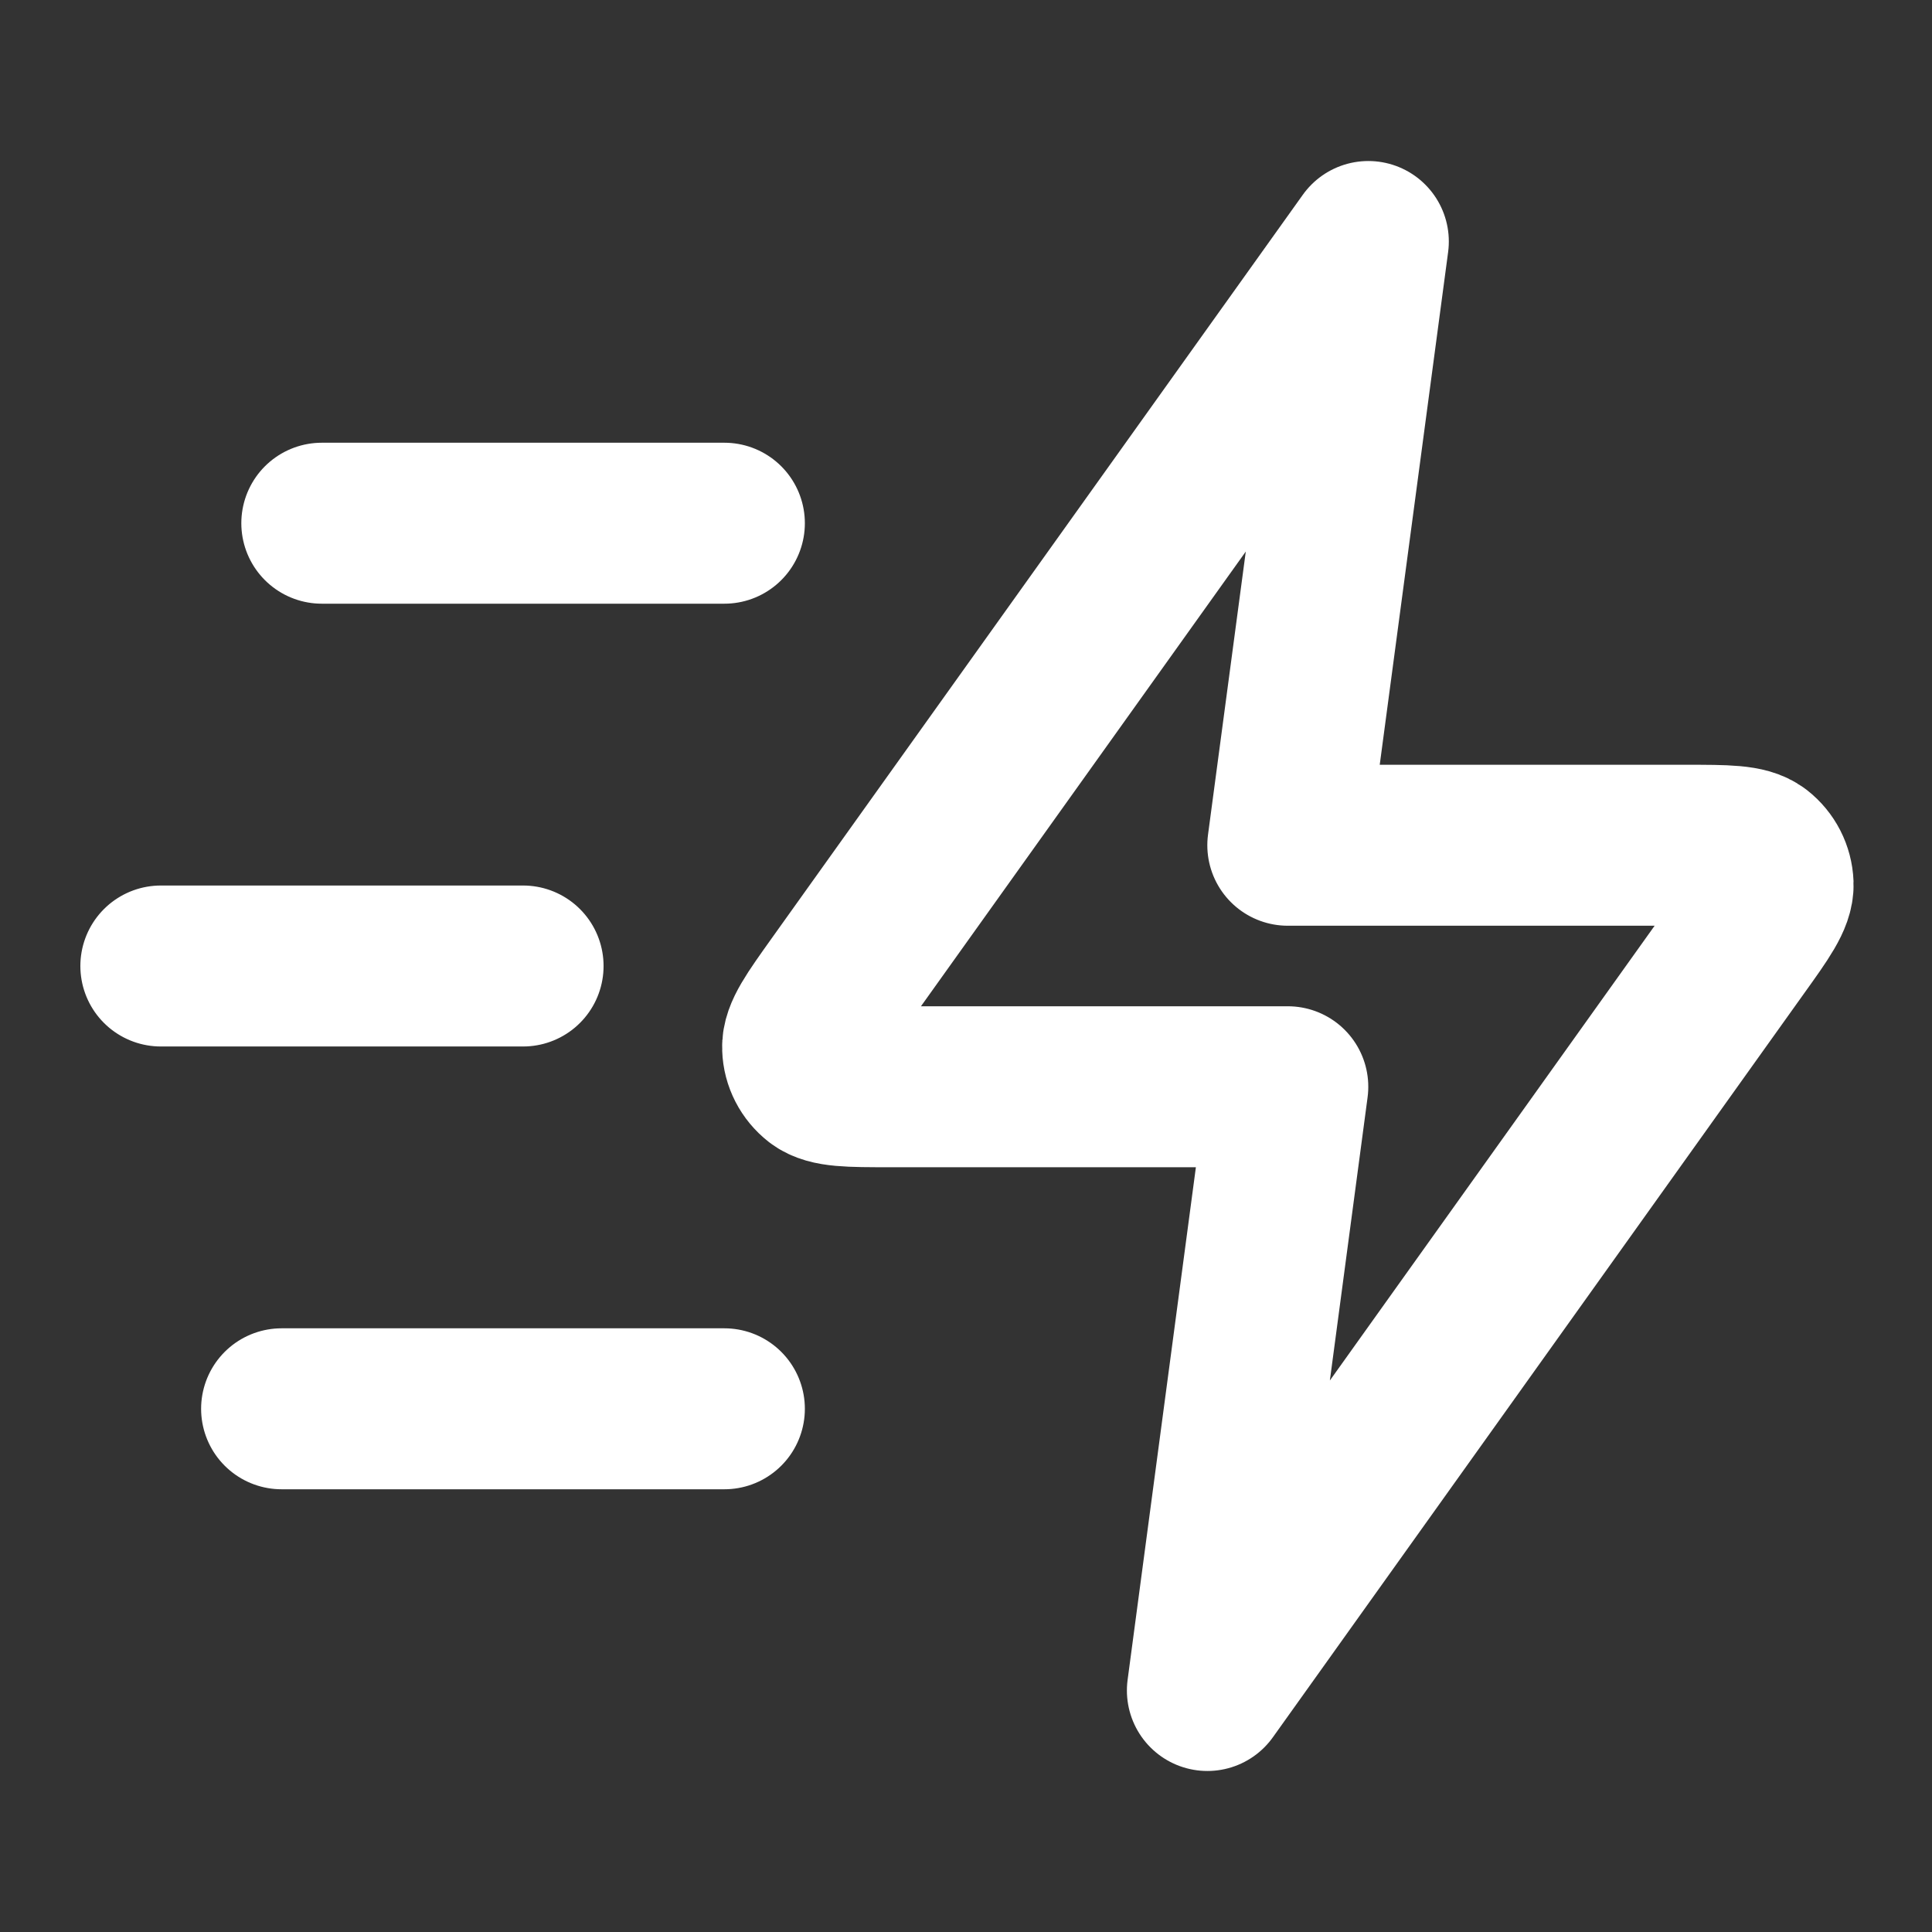 <svg width="16" height="16" viewBox="0 0 16 16" fill="none" xmlns="http://www.w3.org/2000/svg">
<rect x="0" y="0" width="16" height="16" fill="#333333" stroke="none"/>
<g id="zap-fast">
<path id="Icon" d="M5.999 11.667H2.332M4.332 8H1.332M5.999 4.333H2.665M11.332 2L6.934 8.157C6.74 8.429 6.642 8.565 6.647 8.679C6.65 8.778 6.698 8.87 6.776 8.931C6.866 9 7.034 9 7.368 9H10.665L9.999 14L14.396 7.843C14.591 7.571 14.688 7.435 14.684 7.321C14.68 7.222 14.633 7.13 14.555 7.069C14.465 7 14.297 7 13.962 7H10.665L11.332 2Z" stroke="white" stroke-width="1.333" stroke-linecap="round" stroke-linejoin="round"/>
</g>
</svg>
